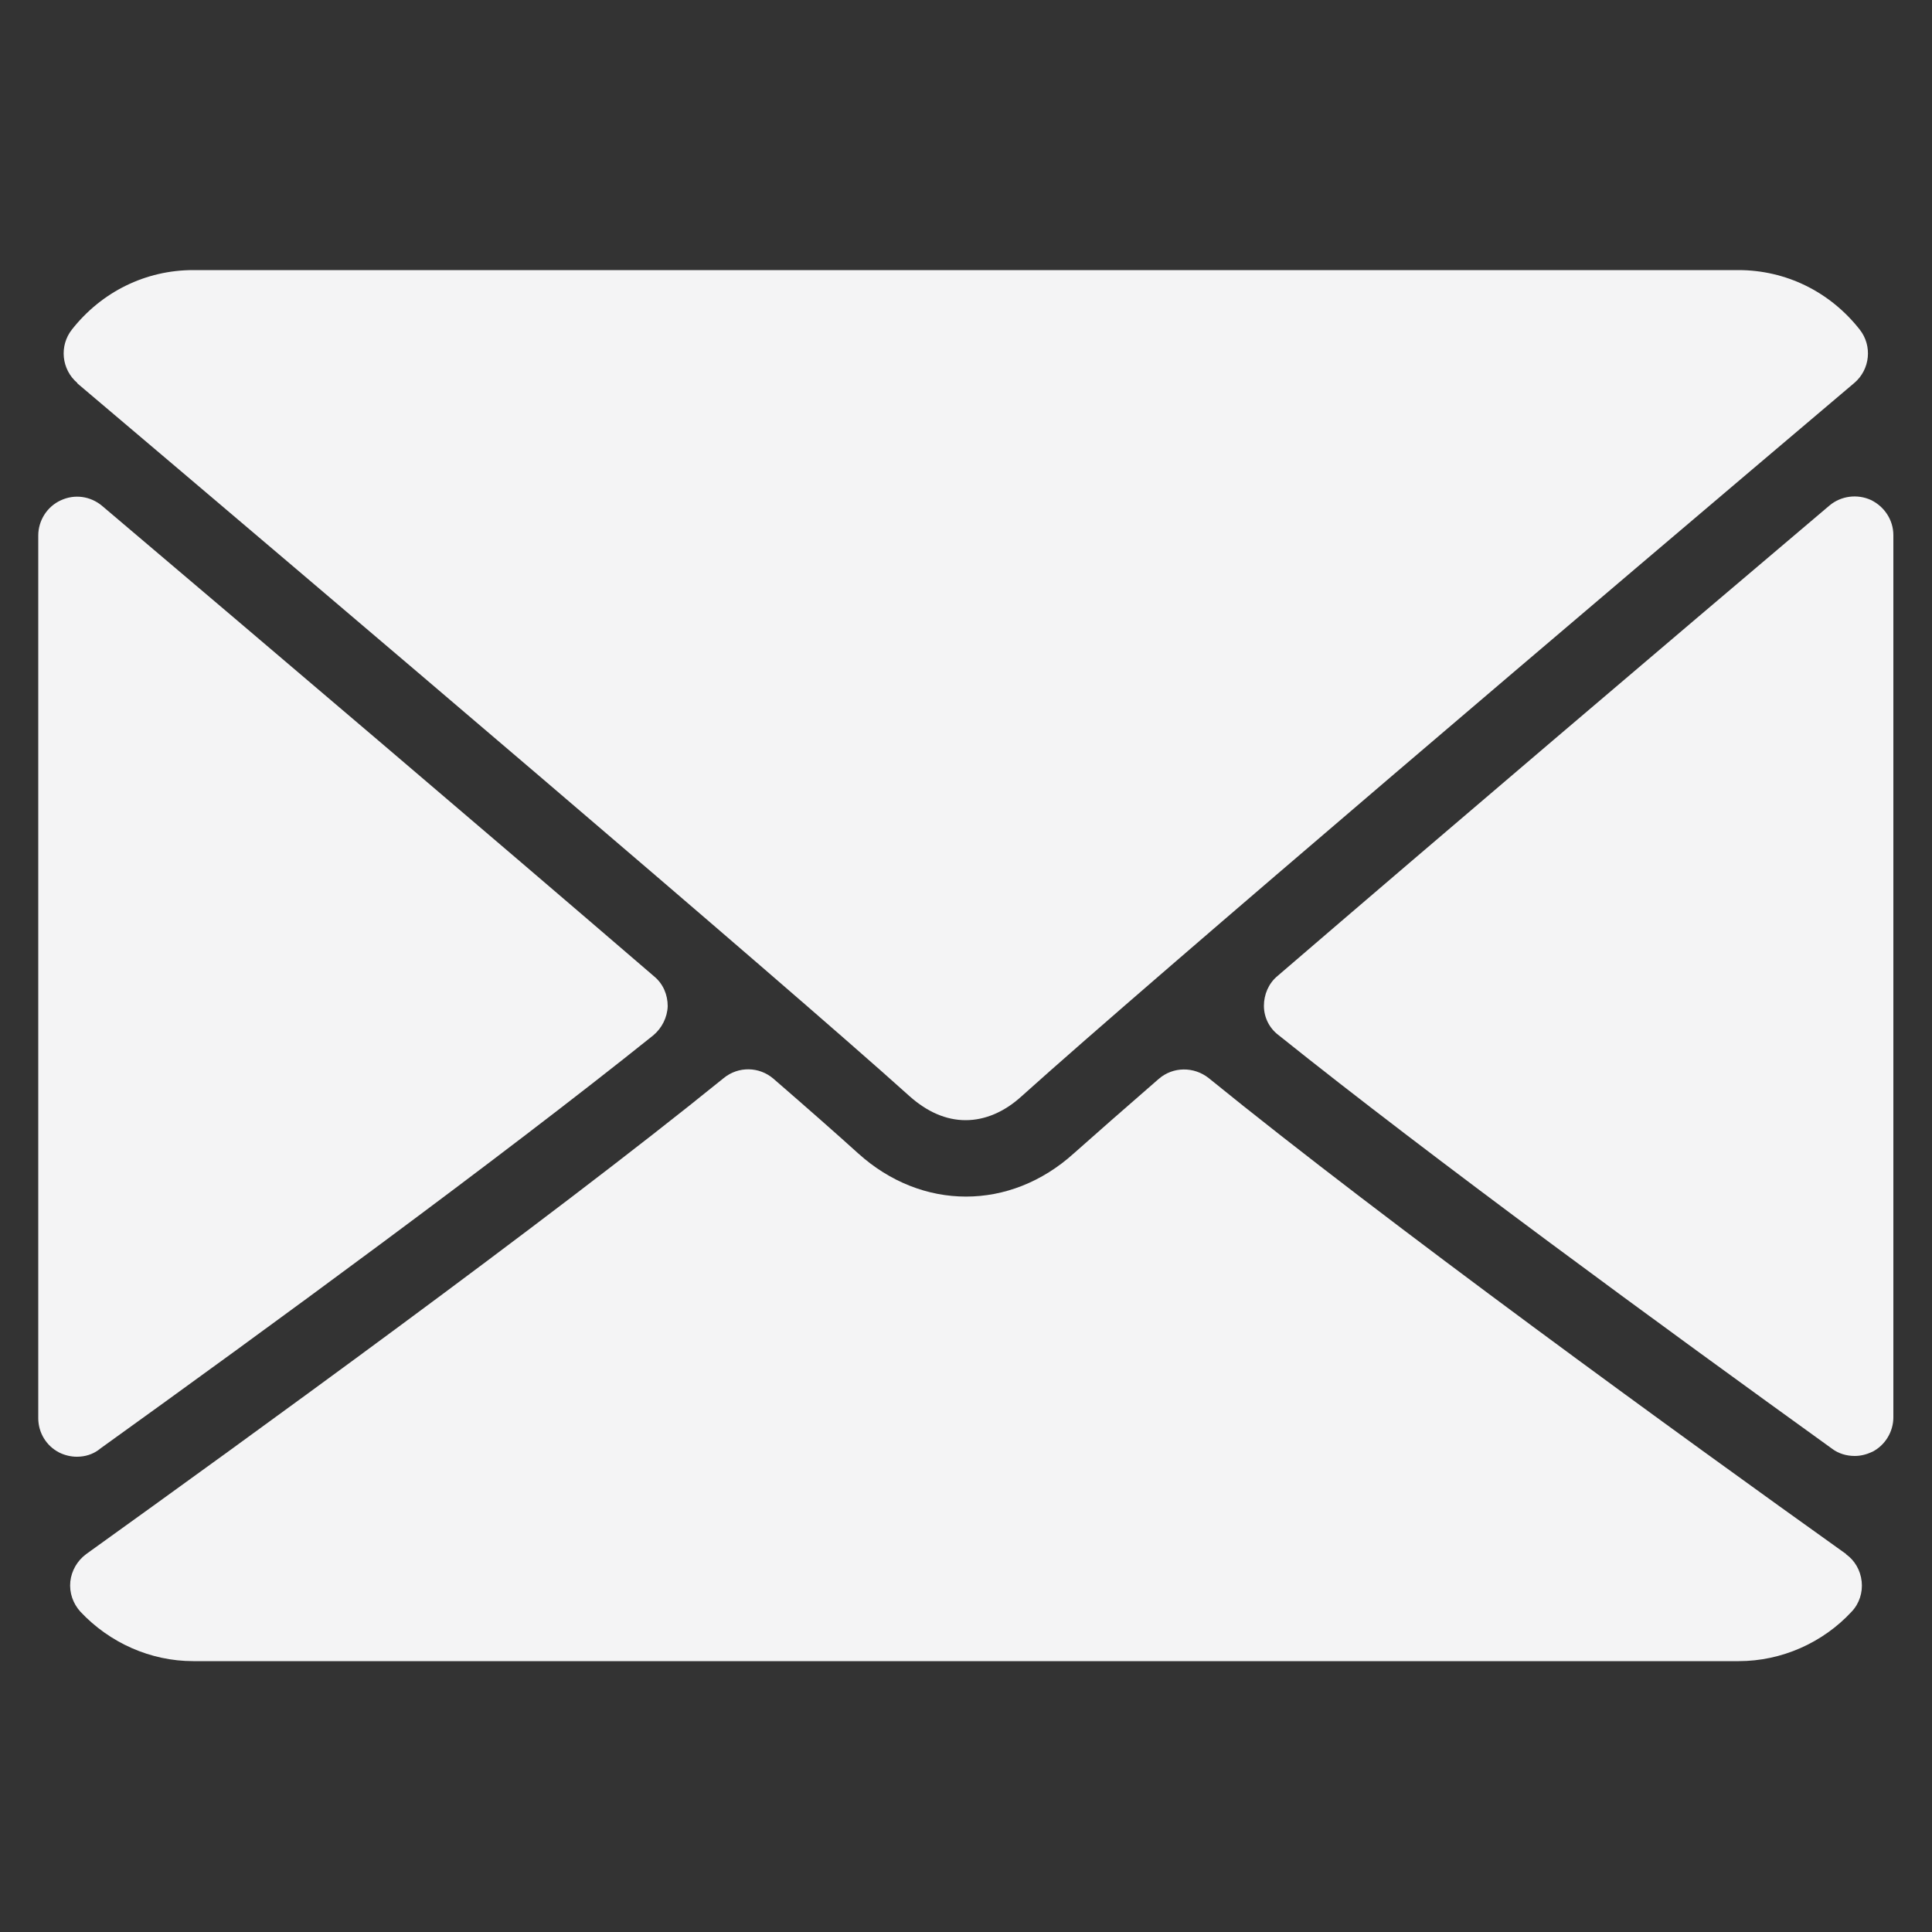 <?xml version="1.0" encoding="UTF-8"?>
<svg id="Layer_1" data-name="Layer 1" xmlns="http://www.w3.org/2000/svg" viewBox="0 0 50 50">
  <rect x="0" y="0" width="50" height="50" fill="#333333" stroke="none"/>
  <defs>
    <style>
      .cls-1 {
        fill: #f4f4f5;
        stroke-width: 0px;
      }
    </style>
  </defs>
  <path class="cls-1" d="m2,9.92c6.59,5.58,18.15,15.4,21.54,18.45.46.41.95.62,1.45.62s1-.21,1.45-.62c3.4-3.06,14.96-12.88,21.55-18.46.41-.35.47-.96.14-1.38-.77-.98-1.91-1.54-3.14-1.54H5c-1.23,0-2.37.56-3.14,1.54-.33.42-.27,1.03.14,1.38Z"/>
  <path class="cls-1" d="m48.42,12.94c-.35-.16-.77-.11-1.07.14-4.32,3.66-10,8.49-14.29,12.18-.23.19-.35.48-.35.77,0,.3.14.58.38.76,3.98,3.19,9.99,7.58,14.32,10.7.17.13.38.19.59.19.16,0,.31-.04.46-.11.33-.17.54-.52.54-.89V13.85c0-.39-.23-.74-.58-.91Z"/>
  <path class="cls-1" d="m2.58,37.5c4.34-3.12,10.34-7.51,14.32-10.7.23-.19.37-.47.38-.76,0-.3-.12-.58-.35-.77-4.29-3.69-9.97-8.52-14.29-12.18-.3-.25-.71-.31-1.07-.14-.35.16-.58.52-.58.91v22.84c0,.38.21.72.54.89.14.07.3.11.46.11.21,0,.41-.06.58-.19Z"/>
  <path class="cls-1" d="m47.78,40.22c-4.19-2.99-11.9-8.58-16.5-12.32-.38-.3-.92-.3-1.29.02-.91.79-1.66,1.45-2.2,1.93-1.65,1.49-3.93,1.49-5.58,0-.53-.48-1.29-1.15-2.19-1.93-.37-.32-.91-.33-1.29-.02-4.59,3.72-12.31,9.31-16.5,12.32-.23.17-.38.43-.41.71-.03.29.07.57.26.78.76.81,1.82,1.28,2.92,1.28h40c1.1,0,2.17-.47,2.92-1.28.2-.21.29-.5.26-.78-.03-.29-.18-.55-.41-.71Z"/>
</svg>